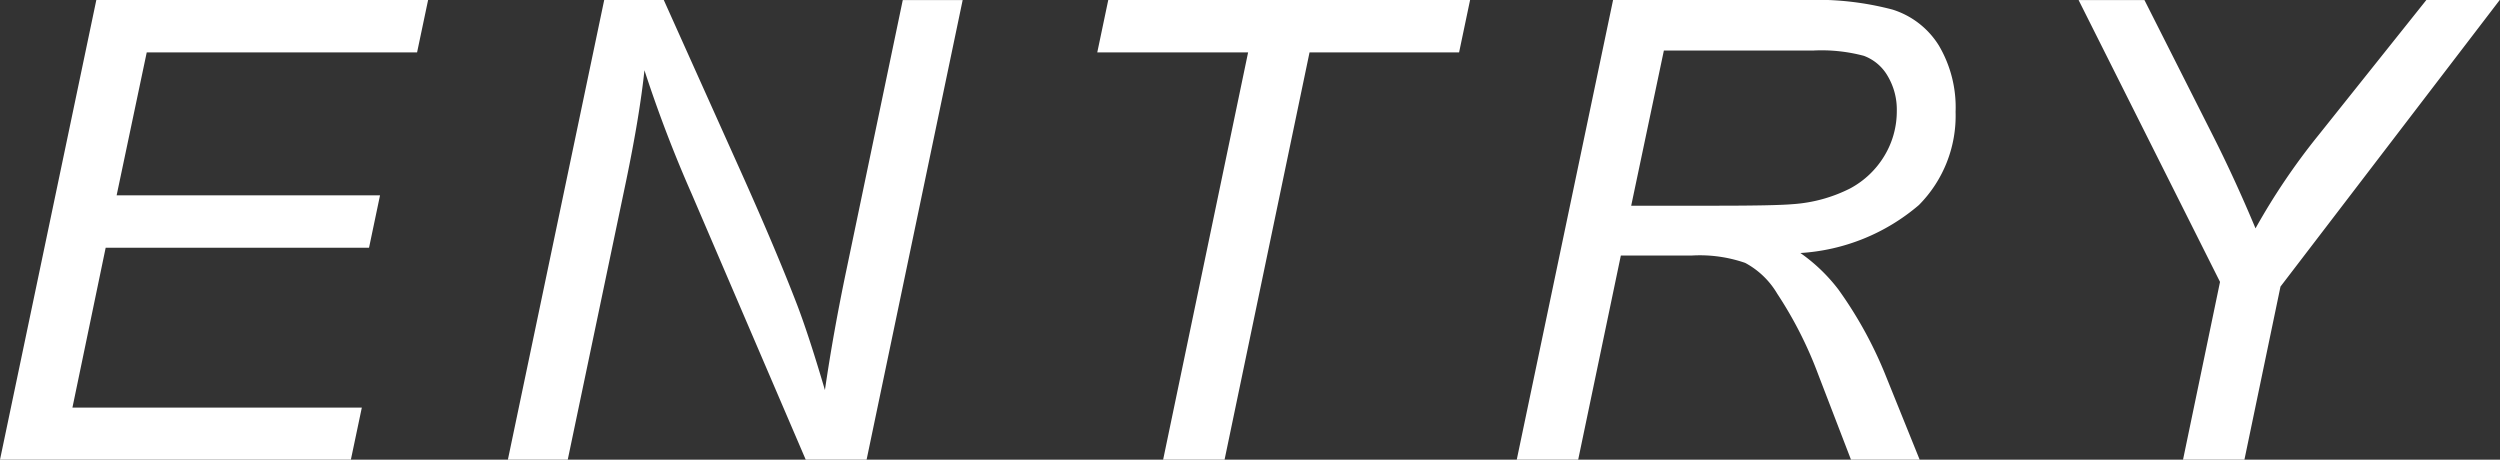 <svg xmlns="http://www.w3.org/2000/svg" width="70.076" height="12.885" viewBox="0 0 70.076 12.885">
  <rect x="0" y="0" width="70.076" height="12.885" fill="#333333" stroke="none"/>
  <path id="entry" d="M.809,0l2.7-12.885h9.3L12.5-11.417H4.922L4.078-7.409h7.383l-.308,1.468H3.771L2.839-1.459h8.112L10.644,0ZM15.045,0l2.7-12.885h1.67l2.171,4.834q.993,2.215,1.573,3.727.334.879.773,2.373.237-1.626.6-3.357l1.582-7.576h1.679L25.1,0H23.394L20.2-7.444a36.8,36.8,0,0,1-1.327-3.472q-.132,1.257-.51,3.085L16.723,0ZM33.412,0l2.382-11.417H31.566l.308-1.468H42.016l-.308,1.468H37.516L35.134,0Zm9.912,0,2.7-12.885h5.405a8.327,8.327,0,0,1,2.426.268,2.357,2.357,0,0,1,1.3,1.006,3.408,3.408,0,0,1,.47,1.863,3.555,3.555,0,0,1-1.028,2.61,5.64,5.64,0,0,1-3.322,1.345,4.824,4.824,0,0,1,1.063,1.02,11.46,11.46,0,0,1,1.3,2.347L54.618,0H52.693L51.77-2.4a11.2,11.2,0,0,0-1.143-2.25,2.309,2.309,0,0,0-.9-.866,3.88,3.88,0,0,0-1.485-.207h-2L45.046,0Zm3.208-7.119h2.382q1.652,0,2.153-.044a4.178,4.178,0,0,0,1.6-.439,2.487,2.487,0,0,0,.967-.923,2.411,2.411,0,0,0,.343-1.248,1.843,1.843,0,0,0-.255-.98,1.288,1.288,0,0,0-.668-.567,4.606,4.606,0,0,0-1.406-.149h-4.2ZM62,0l1.037-4.983-3.964-7.9h1.846l1.9,3.762q.624,1.23,1.213,2.637A18.473,18.473,0,0,1,65.8-9.1l3.023-3.788h2.057L64.732-4.852,63.721,0Z" transform="translate(-0.809 12.885)" fill="#fff"/>
</svg>
